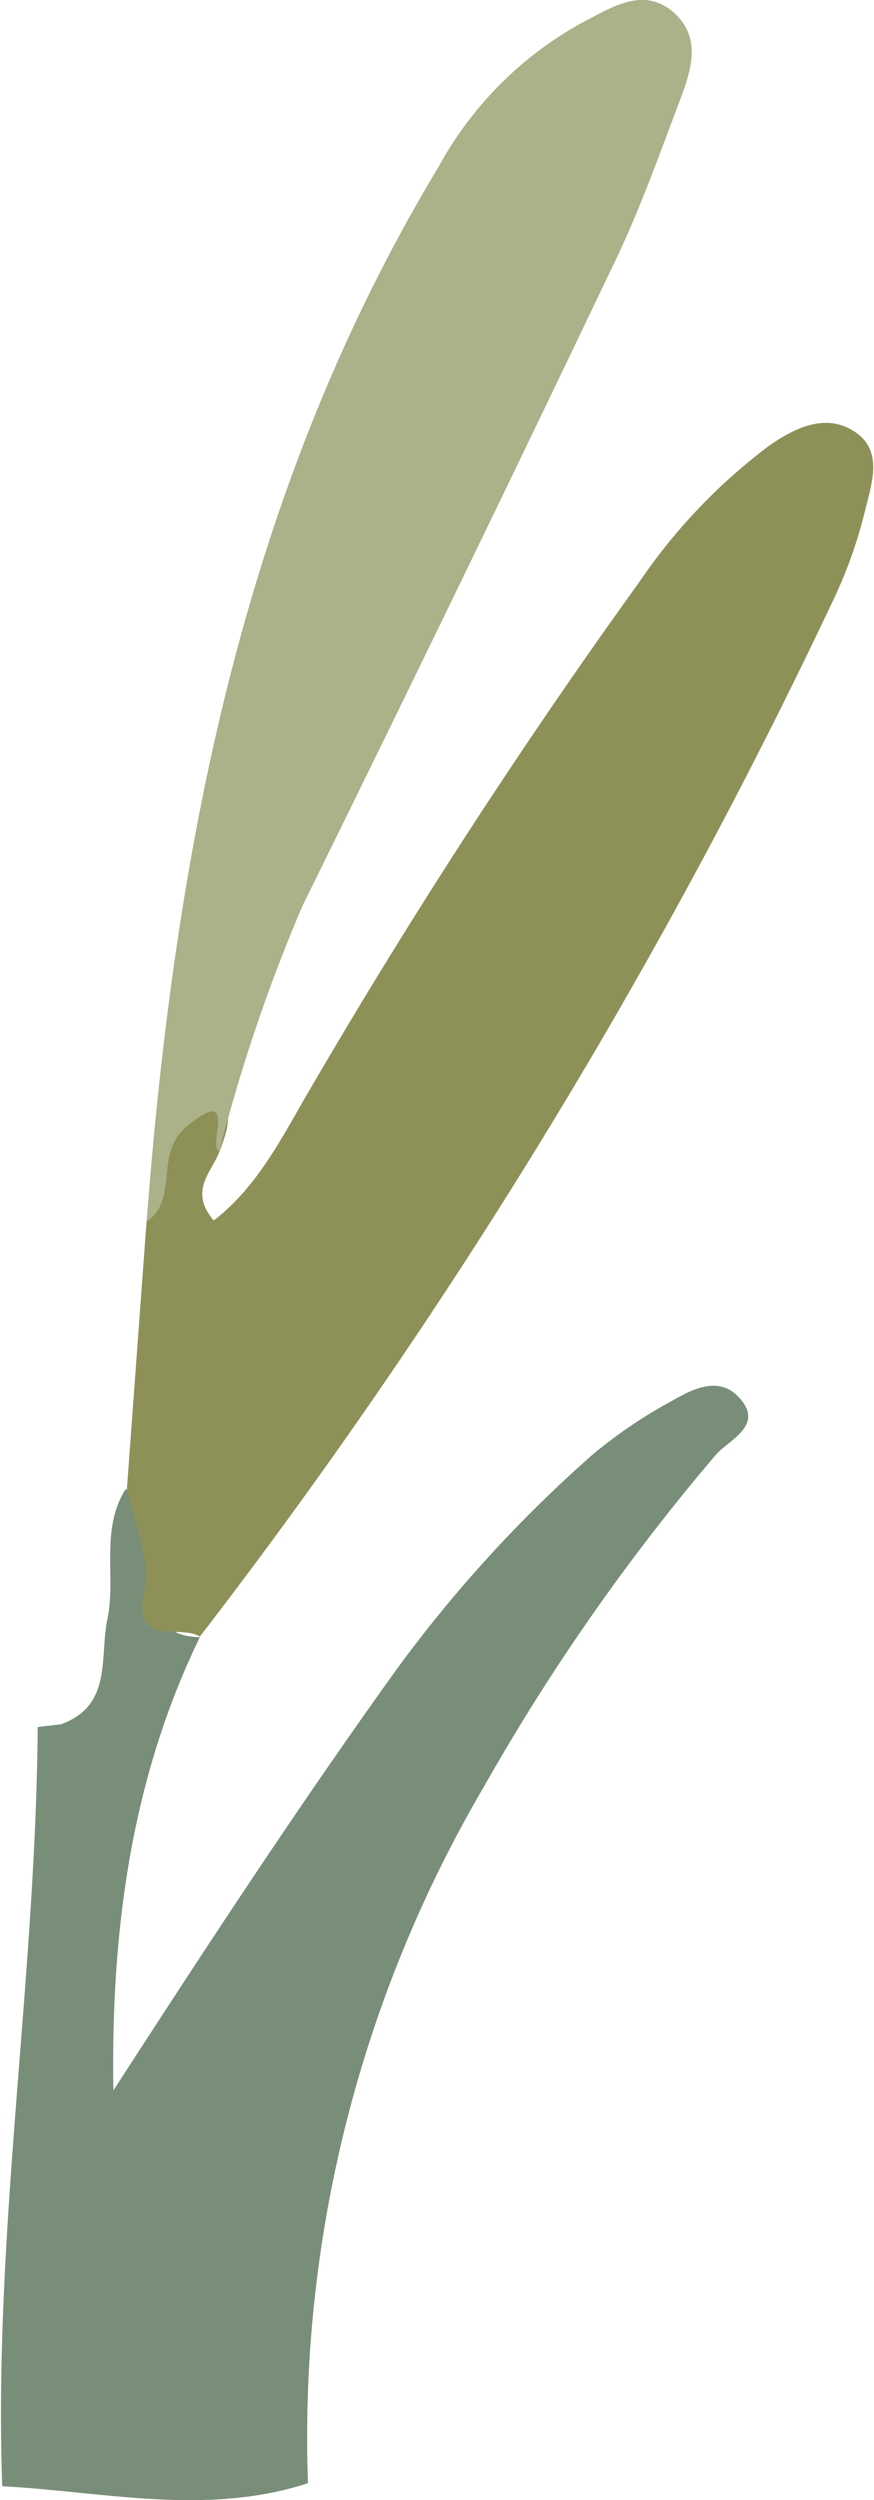 <svg xmlns="http://www.w3.org/2000/svg" viewBox="0 0 31.53 90.13"><g id="Layer_2" data-name="Layer 2"><g id="Layer_1-2" data-name="Layer 1"><path id="Path_593338" data-name="Path 593338" d="M11.08,89.53c-3.67,1.18-7.36.29-11,.1C-.24,80.47,1.29,71.4,1.36,62.26l.84-.1c1.86-.67,1.39-2.41,1.67-3.77.33-1.55-.27-3.24.67-4.72a4,4,0,0,1,1.36,2.8c.22,1-.69,2.5,1.31,2.55C4.71,64.17,4,69.67,4.09,75.36,7.43,70.2,10.77,65.1,14.33,60.15a48.31,48.31,0,0,1,7-7.67,17.28,17.28,0,0,1,2.95-2c.74-.43,1.69-.88,2.39-.09.92,1-.38,1.52-.84,2.05a76.69,76.69,0,0,0-8.36,11.95,46.32,46.32,0,0,0-6.36,25.12" style="fill:#798e78"/><path id="Path_593339" data-name="Path 593339" d="M7.21,59c-.74-.47-2.46.45-2-1.72.22-1.13-.39-2.42-.63-3.63L5.29,44c.72-1-.15-2.38.66-3.36.46-.55.9-1.49,1.74-1.13s.51,1.25.23,2S6.8,42.92,7.71,44c1.63-1.26,2.5-3.08,3.49-4.76Q16.7,29.81,23.05,21a20.64,20.64,0,0,1,4.68-4.92c.91-.64,2-1.17,3-.58,1.19.68.71,1.94.47,2.94A16.77,16.77,0,0,1,30,21.76,204,204,0,0,1,7.21,59" style="fill:#8d9158"/><path id="Path_593340" data-name="Path 593340" d="M7.92,41.5c-.47-.15.73-2.47-1.21-.87-1.16,1-.24,2.59-1.42,3.41C6.31,30.66,8.78,17.68,15.83,6A13.06,13.06,0,0,1,21.07.78c1-.51,2.19-1.32,3.3-.27.92.89.57,2,.18,3.05-.76,2-1.49,4.07-2.43,6Q16.59,21.14,10.91,32.66a60.6,60.6,0,0,0-3,8.85" style="fill:#abb188"/></g></g></svg>
